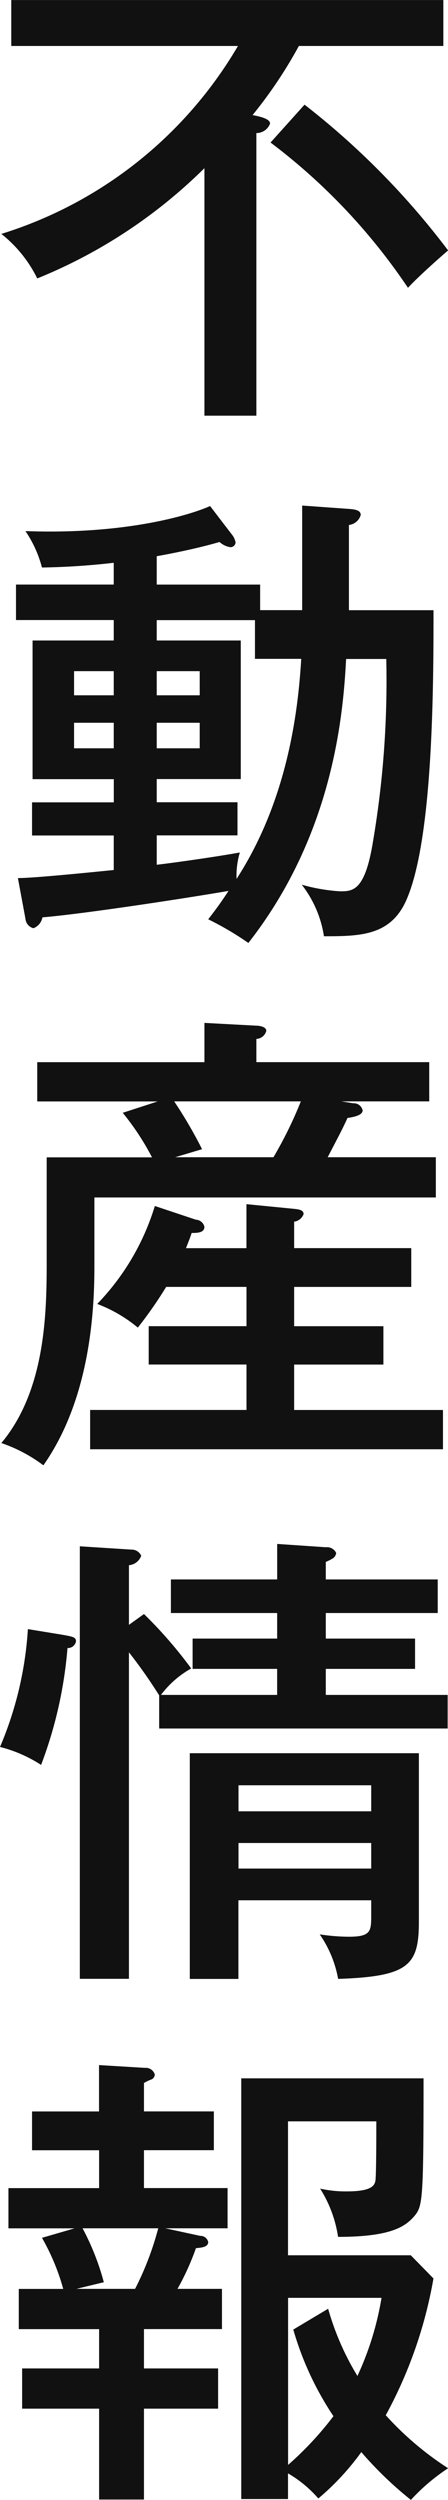 <svg xmlns="http://www.w3.org/2000/svg" width="32.25" height="179.593" viewBox="0 0 32.25 179.593">
  <defs>
    <style>
      .cls-1 {
        fill: #111;
        fill-rule: evenodd;
      }
    </style>
  </defs>
  <path id="heading-estate01.svg" class="cls-1" d="M90.111,494.247a1.047,1.047,0,0,0,.986-0.68c0-.306-0.544-0.476-1.258-0.612a32.527,32.527,0,0,0,3.332-4.964h10.4v-3.3H72.467v3.3H88.785a30.068,30.068,0,0,1-17.032,13.5,9.314,9.314,0,0,1,2.584,3.2,36.684,36.684,0,0,0,12.035-7.921v17.78h3.74v-20.3Zm1.02,0.68a43.2,43.2,0,0,1,9.893,10.437c0.714-.782,2.482-2.346,2.89-2.686a55.887,55.887,0,0,0-10.335-10.471Zm-0.748,33.592v-1.836H82.938v-2.039c0.408-.068,2.652-0.476,4.521-1.02a1.5,1.5,0,0,0,.782.374,0.368,0.368,0,0,0,.374-0.34,1.26,1.26,0,0,0-.272-0.578l-1.564-2.04c-1.19.544-5.813,2.074-13.293,1.8a8.379,8.379,0,0,1,1.19,2.617,51.744,51.744,0,0,0,5.167-.339v1.563H72.807v2.55h7.037V530.7H74v9.961h5.847v1.666H73.963v2.38h5.881v2.481c-1.394.136-5.677,0.579-6.9,0.579l0.544,2.923a0.764,0.764,0,0,0,.578.68,1.045,1.045,0,0,0,.646-0.782c2.924-.238,10.471-1.394,13.395-1.9-0.646.986-1.02,1.462-1.462,2.04a21.974,21.974,0,0,1,2.89,1.7c6.187-7.887,6.833-16.624,7.037-20.4h2.89a68.972,68.972,0,0,1-.952,13.089c-0.578,3.6-1.462,3.6-2.38,3.6a12.927,12.927,0,0,1-2.754-.476,7.981,7.981,0,0,1,1.6,3.706c2.55,0,4.692-.034,5.847-2.414,2.04-4.284,2.04-15.774,2.04-21.01H96.774V522.4a1,1,0,0,0,.85-0.714c0-.306-0.306-0.408-0.884-0.442l-3.332-.238v7.513H90.383Zm-0.374,3.5h3.332c-0.2,3.2-.816,9.893-4.657,15.808a5.9,5.9,0,0,1,.238-1.9c-1.87.34-5.065,0.781-5.983,0.883V544.7h5.813v-2.38H82.938v-1.666h6.051V530.7H82.938v-1.462h7.071v2.788Zm-13.021,2.618v-1.734h2.856v1.734H76.988Zm2.856,1.971v1.836H76.988V536.61h2.856Zm3.094-1.971v-1.734h3.094v1.734H82.938Zm3.094,1.971v1.836H82.938V536.61h3.094Zm-0.986,37.74c0.2-.51.272-0.679,0.408-1.087,0.374,0,.918,0,0.918-0.442a0.659,0.659,0,0,0-.612-0.51l-2.958-.986a17.4,17.4,0,0,1-4.148,7.037,10.179,10.179,0,0,1,2.924,1.7,29.975,29.975,0,0,0,2.04-2.924H89.4v2.822H82.36v2.754H89.4v3.263H78.144V588.8h25.4v-2.822H92.831v-3.263h6.425V579.96H92.831v-2.822h8.431V574.35H92.831v-1.9a0.839,0.839,0,0,0,.68-0.544c0-.306-0.374-0.34-0.646-0.374l-3.468-.34v3.161H85.046Zm5.066-13.36v-1.666a0.775,0.775,0,0,0,.714-0.578c0-.306-0.51-0.374-0.714-0.374l-3.74-.2v2.822H74.337v2.821h8.669l-2.516.816a18.527,18.527,0,0,1,2.108,3.2H75.017V575.4c0,3.808-.136,9.213-3.264,12.953a10.864,10.864,0,0,1,3.026,1.6c3.23-4.59,3.672-10.607,3.672-14.211v-5.031h24.58v-2.89H95.245c0.884-1.7.986-1.87,1.428-2.822,0.476-.068,1.088-0.2,1.088-0.544a0.649,0.649,0,0,0-.68-0.51l-0.85-.136h6.324V560.99H90.111Zm3.2,2.821a28.984,28.984,0,0,1-1.972,4.012H84.264l1.938-.578a32.33,32.33,0,0,0-2.006-3.434h9.111Zm5.066,57.39v1.156c0,1.088-.068,1.462-1.6,1.462a14.106,14.106,0,0,1-2.108-.17,8.116,8.116,0,0,1,1.326,3.2c5.1-.169,5.814-0.986,5.814-4.113v-12.1H85.318v16.216h3.5V621.2h9.553Zm-9.553-2.278v-1.836h9.553v1.836H88.819Zm0-4.113v-1.87h9.553v1.87H88.819Zm-7.887-13.395v-4.284a1.03,1.03,0,0,0,.884-0.679,0.755,0.755,0,0,0-.714-0.443l-3.706-.237v31.072h3.536V603.387a36.015,36.015,0,0,1,2.176,3.093v2.38H103.88v-2.413H95.109v-1.87h6.426V602.4H95.109v-1.836h8.057v-2.414H95.109v-1.258a3.191,3.191,0,0,0,.476-0.237,0.527,0.527,0,0,0,.272-0.408,0.734,0.734,0,0,0-.748-0.409l-3.5-.238v2.55H83.958v2.414h7.649V602.4H85.521v2.176h6.085v1.87H83.244a6.986,6.986,0,0,1,2.176-1.9,31.51,31.51,0,0,0-3.4-3.91Zm-7.275.306a25.6,25.6,0,0,1-2.006,8.465,9.94,9.94,0,0,1,2.958,1.292,30.607,30.607,0,0,0,1.9-8.4,0.582,0.582,0,0,0,.612-0.476c0-.306-0.238-0.34-0.986-0.476Zm8.363,50.285h5.609v-2.89h-3.2a18.493,18.493,0,0,0,1.326-2.923c0.374-.034.884-0.068,0.884-0.442a0.569,0.569,0,0,0-.578-0.442l-2.516-.544h4.487v-2.89H82.02v-2.72h5.031v-2.787H82.02v-2.04a3.1,3.1,0,0,1,.578-0.272,0.414,0.414,0,0,0,.2-0.34,0.675,0.675,0,0,0-.714-0.476l-3.3-.2v3.332H73.963v2.787H78.79v2.72H72.263v2.89h4.76l-2.346.68a15.829,15.829,0,0,1,1.53,3.671h-3.2v2.89H78.79v2.822H73.249v2.89H78.79v6.527h3.23v-6.527h5.337v-2.89H82.02v-2.822Zm1.02-7.241a21.49,21.49,0,0,1-1.666,4.351H77.158l1.972-.476a18.084,18.084,0,0,0-1.53-3.875H83.04Zm9.349,17.61a8.551,8.551,0,0,1,2.176,1.8,18.334,18.334,0,0,0,3.094-3.332,26.594,26.594,0,0,0,3.57,3.434A14.24,14.24,0,0,1,103.914,662a22.411,22.411,0,0,1-4.488-3.807,31.875,31.875,0,0,0,3.434-9.826l-1.632-1.665H92.389v-9.621h6.357c0,0.612,0,3.943-.068,4.283s-0.306.748-2.04,0.748a8.363,8.363,0,0,1-1.938-.2,8.962,8.962,0,0,1,1.292,3.468c3.808,0,4.794-.748,5.406-1.394,0.68-.782.748-0.85,0.748-9.995H89.023v30.223h3.366v-1.836Zm0.374-10.335a22.18,22.18,0,0,0,2.89,6.222,23.584,23.584,0,0,1-3.264,3.5v-12H99.12a21.583,21.583,0,0,1-1.734,5.61,19.322,19.322,0,0,1-2.108-4.828Z" transform="translate(-71.656 -484.688)"/>
</svg>

